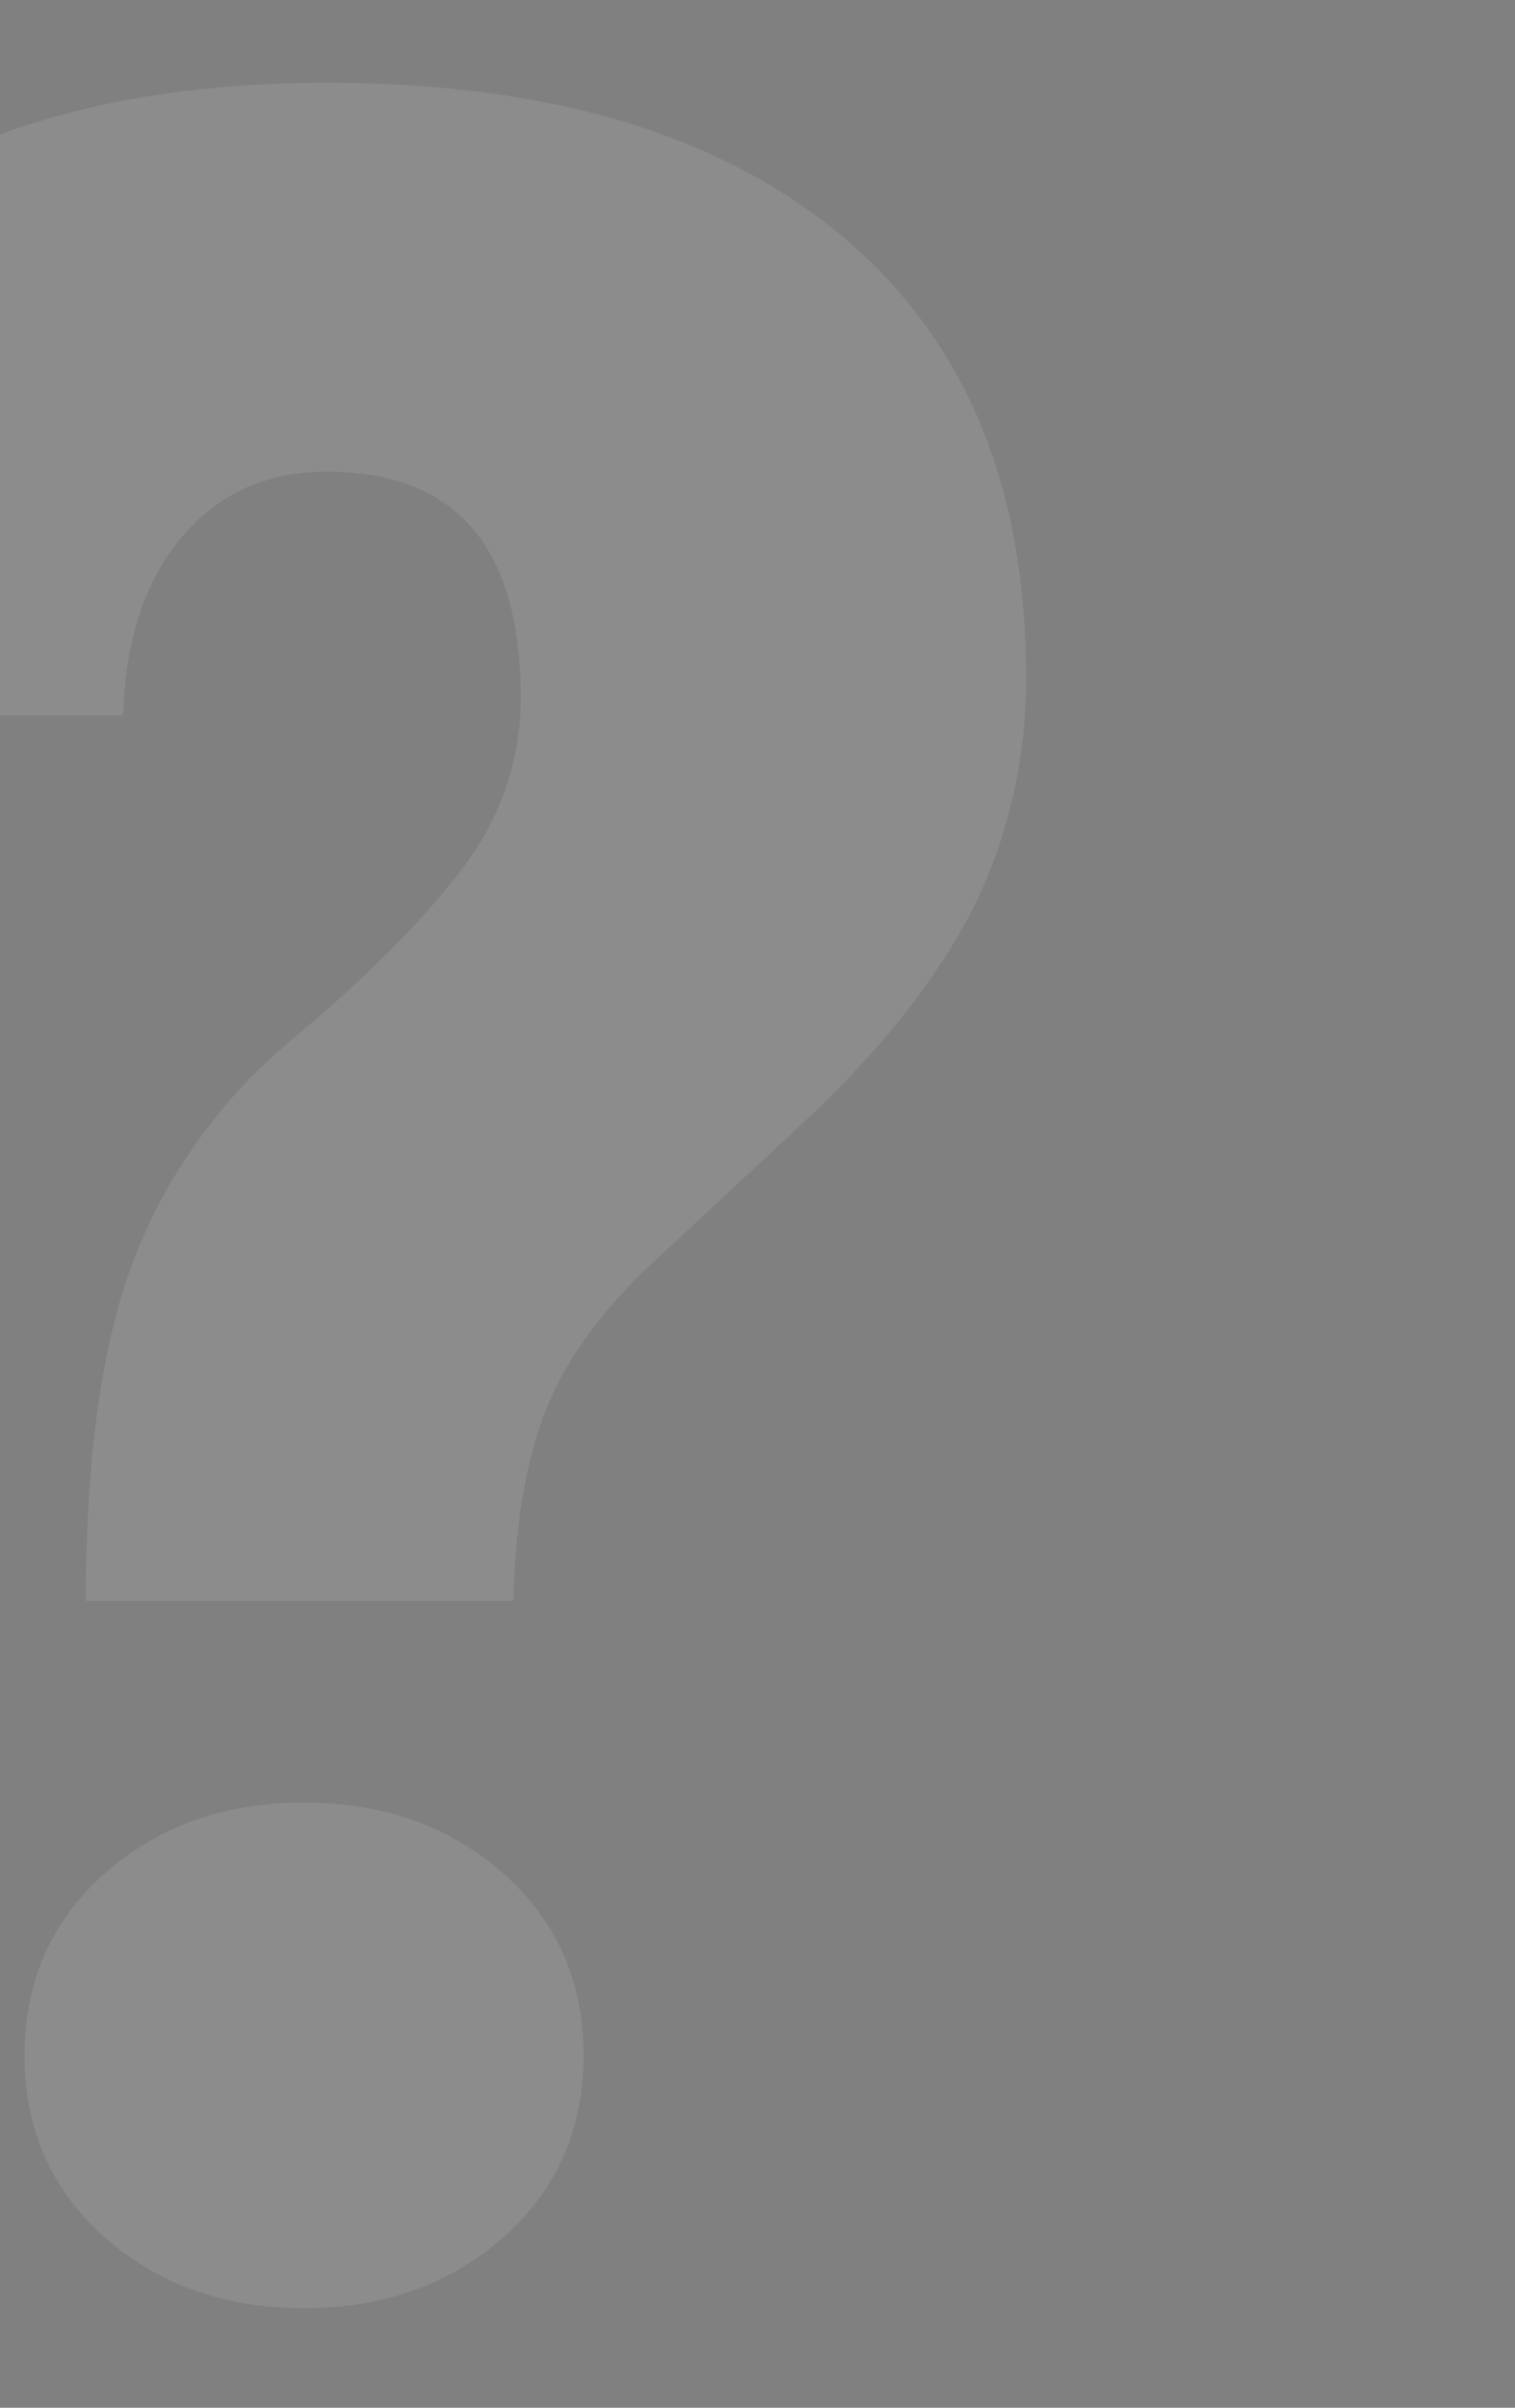 <svg xmlns="http://www.w3.org/2000/svg" xmlns:xlink="http://www.w3.org/1999/xlink" width="238" height="378" viewBox="0 0 238 378"><rect x="0" y="0" width="238" height="378" fill="#808080" stroke="none"/><defs><style>.a,.c{fill:#fff;}.a{stroke:#707070;}.b{opacity:0.1;clip-path:url(#a);}</style><clipPath id="a"><rect class="a" width="238" height="378" transform="translate(360 2799)"/></clipPath></defs><g class="b" transform="translate(-360 -2799)"><g transform="translate(261.242 2771.877)"><g transform="translate(398.394 40.123)"><path d="M473.453,173.269V371.262a21.8,21.8,0,0,1-22.076,22.076H186.809a21.791,21.791,0,0,1-22.076-22.076V62.542a21.791,21.791,0,0,1,22.076-22.073H341.341v65.881H197.846a11.039,11.039,0,0,0,0,22.076H341.341V150.5H197.846a10.9,10.9,0,0,0-7.759,3.106,10.229,10.229,0,0,0-3.277,7.759,10.788,10.788,0,0,0,3.277,7.934,10.607,10.607,0,0,0,7.759,3.277l275.607.345ZM448.271,345.737a10.531,10.531,0,0,0,3.106-7.762,11.123,11.123,0,0,0-3.106-7.934,10.44,10.44,0,0,0-7.933-3.277H197.846a10.6,10.6,0,0,0-7.759,3.277,10.792,10.792,0,0,0-3.277,7.934,10.231,10.231,0,0,0,3.277,7.762,10.9,10.9,0,0,0,7.759,3.1H440.337A10.741,10.741,0,0,0,448.271,345.737Zm0-44.153a10.529,10.529,0,0,0,3.106-7.759,11.113,11.113,0,0,0-3.106-7.934,10.43,10.43,0,0,0-7.933-3.277H197.846a10.585,10.585,0,0,0-7.759,3.277,10.783,10.783,0,0,0-3.277,7.934,10.229,10.229,0,0,0,3.277,7.759,10.9,10.9,0,0,0,7.759,3.106H440.337A10.743,10.743,0,0,0,448.271,301.585Zm0-43.979a11.128,11.128,0,0,0,3.106-7.934,10.531,10.531,0,0,0-3.106-7.762,10.741,10.741,0,0,0-7.933-3.1H197.846a10.9,10.9,0,0,0-7.759,3.1,10.231,10.231,0,0,0-3.277,7.762,10.8,10.8,0,0,0,3.277,7.934,10.607,10.607,0,0,0,7.759,3.277H440.337A10.45,10.45,0,0,0,448.271,257.606Zm0-44.153a11.123,11.123,0,0,0,3.106-7.934,10.536,10.536,0,0,0-3.106-7.762,10.741,10.741,0,0,0-7.933-3.1H197.846a10.9,10.9,0,0,0-7.759,3.1,10.235,10.235,0,0,0-3.277,7.762,10.792,10.792,0,0,0,3.277,7.934,10.607,10.607,0,0,0,7.759,3.277H440.337A10.45,10.45,0,0,0,448.271,213.453Zm25.182-62.606H363.417V40.123a20.639,20.639,0,0,1,15.176,6.209L466.9,134.98A21.621,21.621,0,0,1,473.453,150.847Z" transform="translate(-164.733 -40.123)"/></g><g transform="translate(876.477 40.386)"><path d="M641.033,393.168H376.319A44.134,44.134,0,0,1,332.2,349.05V84.333a42.507,42.507,0,0,1,12.927-31.192,42.493,42.493,0,0,1,31.195-12.927H641.033a42.506,42.506,0,0,1,31.195,12.927,42.5,42.5,0,0,1,12.924,31.192V349.05a44.13,44.13,0,0,1-44.118,44.118Zm0-242.654a21.776,21.776,0,0,0-22.059-22.059H398.379a21.771,21.771,0,0,0-22.059,22.059V326.99a21.776,21.776,0,0,0,22.059,22.059H618.973a21.781,21.781,0,0,0,22.059-22.059ZM502.3,68.652a22.471,22.471,0,0,0-31.366,0,21.1,21.1,0,0,0-6.378,15.51,21.657,21.657,0,0,0,6.378,15.682,22.053,22.053,0,0,0,31.366,0,21.678,21.678,0,0,0,6.375-15.682A21.12,21.12,0,0,0,502.3,68.652Zm66.178,0a22.061,22.061,0,0,0-37.744,15.51,21.668,21.668,0,0,0,6.378,15.682,22.053,22.053,0,0,0,31.366,0,21.681,21.681,0,0,0,6.378-15.682A21.123,21.123,0,0,0,568.477,68.652Zm66.178,0a21.123,21.123,0,0,0-15.51-6.378,21.68,21.68,0,0,0-15.682,6.378,20.835,20.835,0,0,0-6.549,15.51,22.361,22.361,0,0,0,22.23,22.23,20.836,20.836,0,0,0,15.51-6.549,21.681,21.681,0,0,0,6.378-15.682A21.123,21.123,0,0,0,634.655,68.652Z" transform="translate(-332.198 -40.215)"/></g><g transform="translate(38.758 40.123)"><path class="c" d="M112.247,278.429q0-34.275,7.748-54.119a84.616,84.616,0,0,1,25.122-34.395q17.373-14.555,26.413-26.647a43.511,43.511,0,0,0,9.038-26.65q0-35.448-30.521-35.451-14.089,0-22.776,10.329t-9.155,27.94H38.758Q39.229,92.482,68.343,66.3t81.7-26.179q52.35,0,81.117,24.183T259.927,133.1a80.125,80.125,0,0,1-7.748,35.451q-7.747,15.968-24.888,32.636l-27,25.122q-11.5,11.04-15.964,22.656t-4.93,29.465Zm-9.626,71.376q0-17.373,12.561-28.528t31.343-11.151q18.782,0,31.343,11.151t12.561,28.528q0,17.377-12.561,28.525t-31.343,11.154q-18.786,0-31.343-11.154T102.62,349.805Z" transform="translate(-38.758 -40.123)"/></g></g></g></svg>
